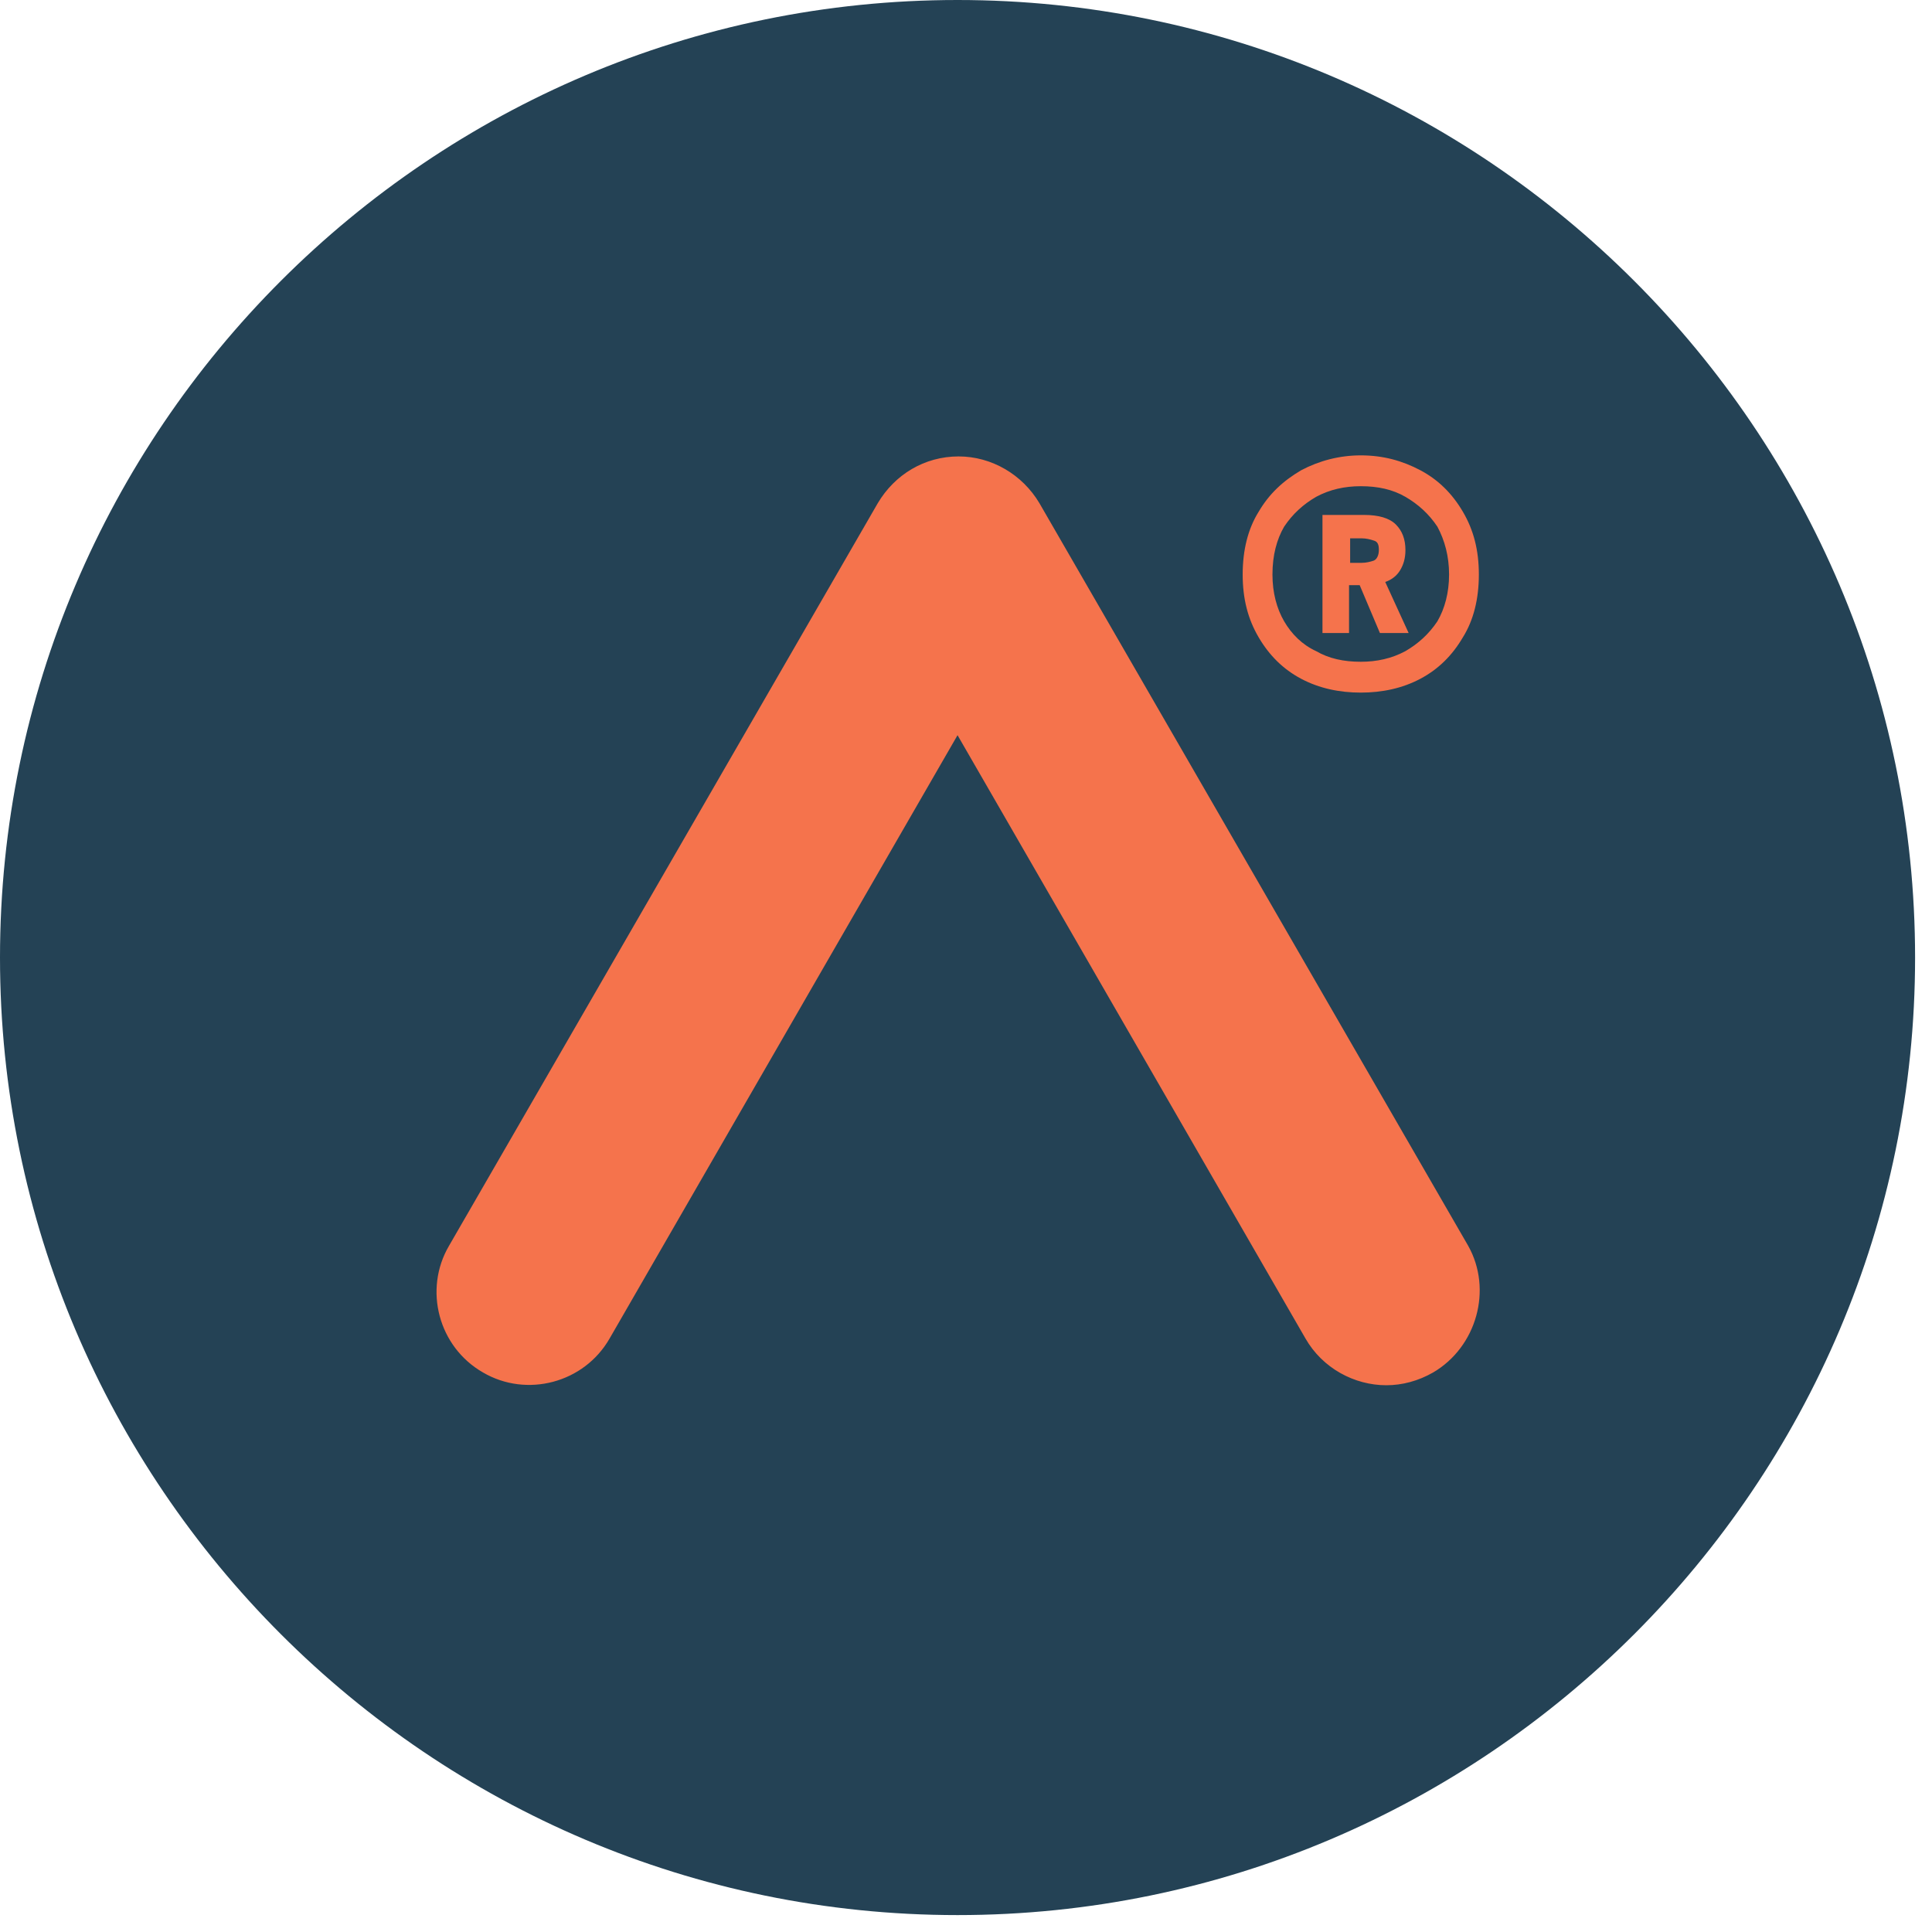 <svg width="53" height="53" viewBox="0 0 53 53" fill="none" xmlns="http://www.w3.org/2000/svg">
<circle cx="26.088" cy="26.088" r="22.849" fill="#F5734C"/>
<path d="M38.555 13.63C38.205 13.426 37.797 13.338 37.33 13.338C36.892 13.338 36.483 13.426 36.104 13.63C35.753 13.834 35.462 14.097 35.228 14.447C35.024 14.797 34.907 15.235 34.907 15.761C34.907 16.257 35.024 16.695 35.228 17.045C35.432 17.395 35.724 17.687 36.104 17.862C36.454 18.066 36.862 18.154 37.33 18.154C37.767 18.154 38.176 18.066 38.555 17.862C38.906 17.658 39.197 17.395 39.431 17.045C39.635 16.695 39.752 16.257 39.752 15.761C39.752 15.264 39.635 14.827 39.431 14.447C39.197 14.097 38.906 13.834 38.555 13.63ZM37.855 17.366L37.3 16.053H37.008V17.366H36.279V14.126H37.417C37.826 14.126 38.117 14.214 38.293 14.389C38.468 14.564 38.555 14.797 38.555 15.089C38.555 15.323 38.497 15.498 38.409 15.644C38.322 15.79 38.176 15.907 38.001 15.965L38.643 17.366H37.855ZM26.268 0C11.791 0 0 11.791 0 26.268C0 40.744 11.791 52.536 26.268 52.536C40.744 52.536 52.536 40.744 52.536 26.268C52.536 11.791 40.744 0 26.268 0ZM39.314 37.651C38.906 37.884 38.468 38.001 38.03 38.001C37.154 38.001 36.279 37.534 35.812 36.717L26.268 20.168L16.724 36.717C16.023 37.942 14.447 38.351 13.251 37.651C12.025 36.95 11.616 35.374 12.317 34.177L24.079 13.805C24.546 13.017 25.363 12.521 26.297 12.521C27.202 12.521 28.048 13.017 28.515 13.805L40.277 34.177C40.949 35.374 40.511 36.95 39.314 37.651ZM40.131 17.483C39.84 17.979 39.46 18.358 38.964 18.621C38.468 18.884 37.913 19 37.33 19C36.746 19 36.191 18.884 35.695 18.621C35.199 18.358 34.819 17.979 34.528 17.483C34.236 16.986 34.09 16.432 34.09 15.761C34.09 15.089 34.236 14.506 34.528 14.039C34.819 13.543 35.199 13.192 35.695 12.9C36.191 12.638 36.746 12.492 37.33 12.492C37.942 12.492 38.468 12.638 38.964 12.9C39.46 13.163 39.84 13.543 40.131 14.039C40.423 14.535 40.569 15.089 40.569 15.761C40.569 16.432 40.423 17.016 40.131 17.483ZM37.68 14.827C37.592 14.797 37.475 14.768 37.359 14.768H37.038V15.44H37.359C37.475 15.44 37.592 15.411 37.68 15.381C37.767 15.352 37.826 15.235 37.826 15.089C37.826 14.944 37.797 14.856 37.68 14.827Z" fill="#244255"/>
</svg>
